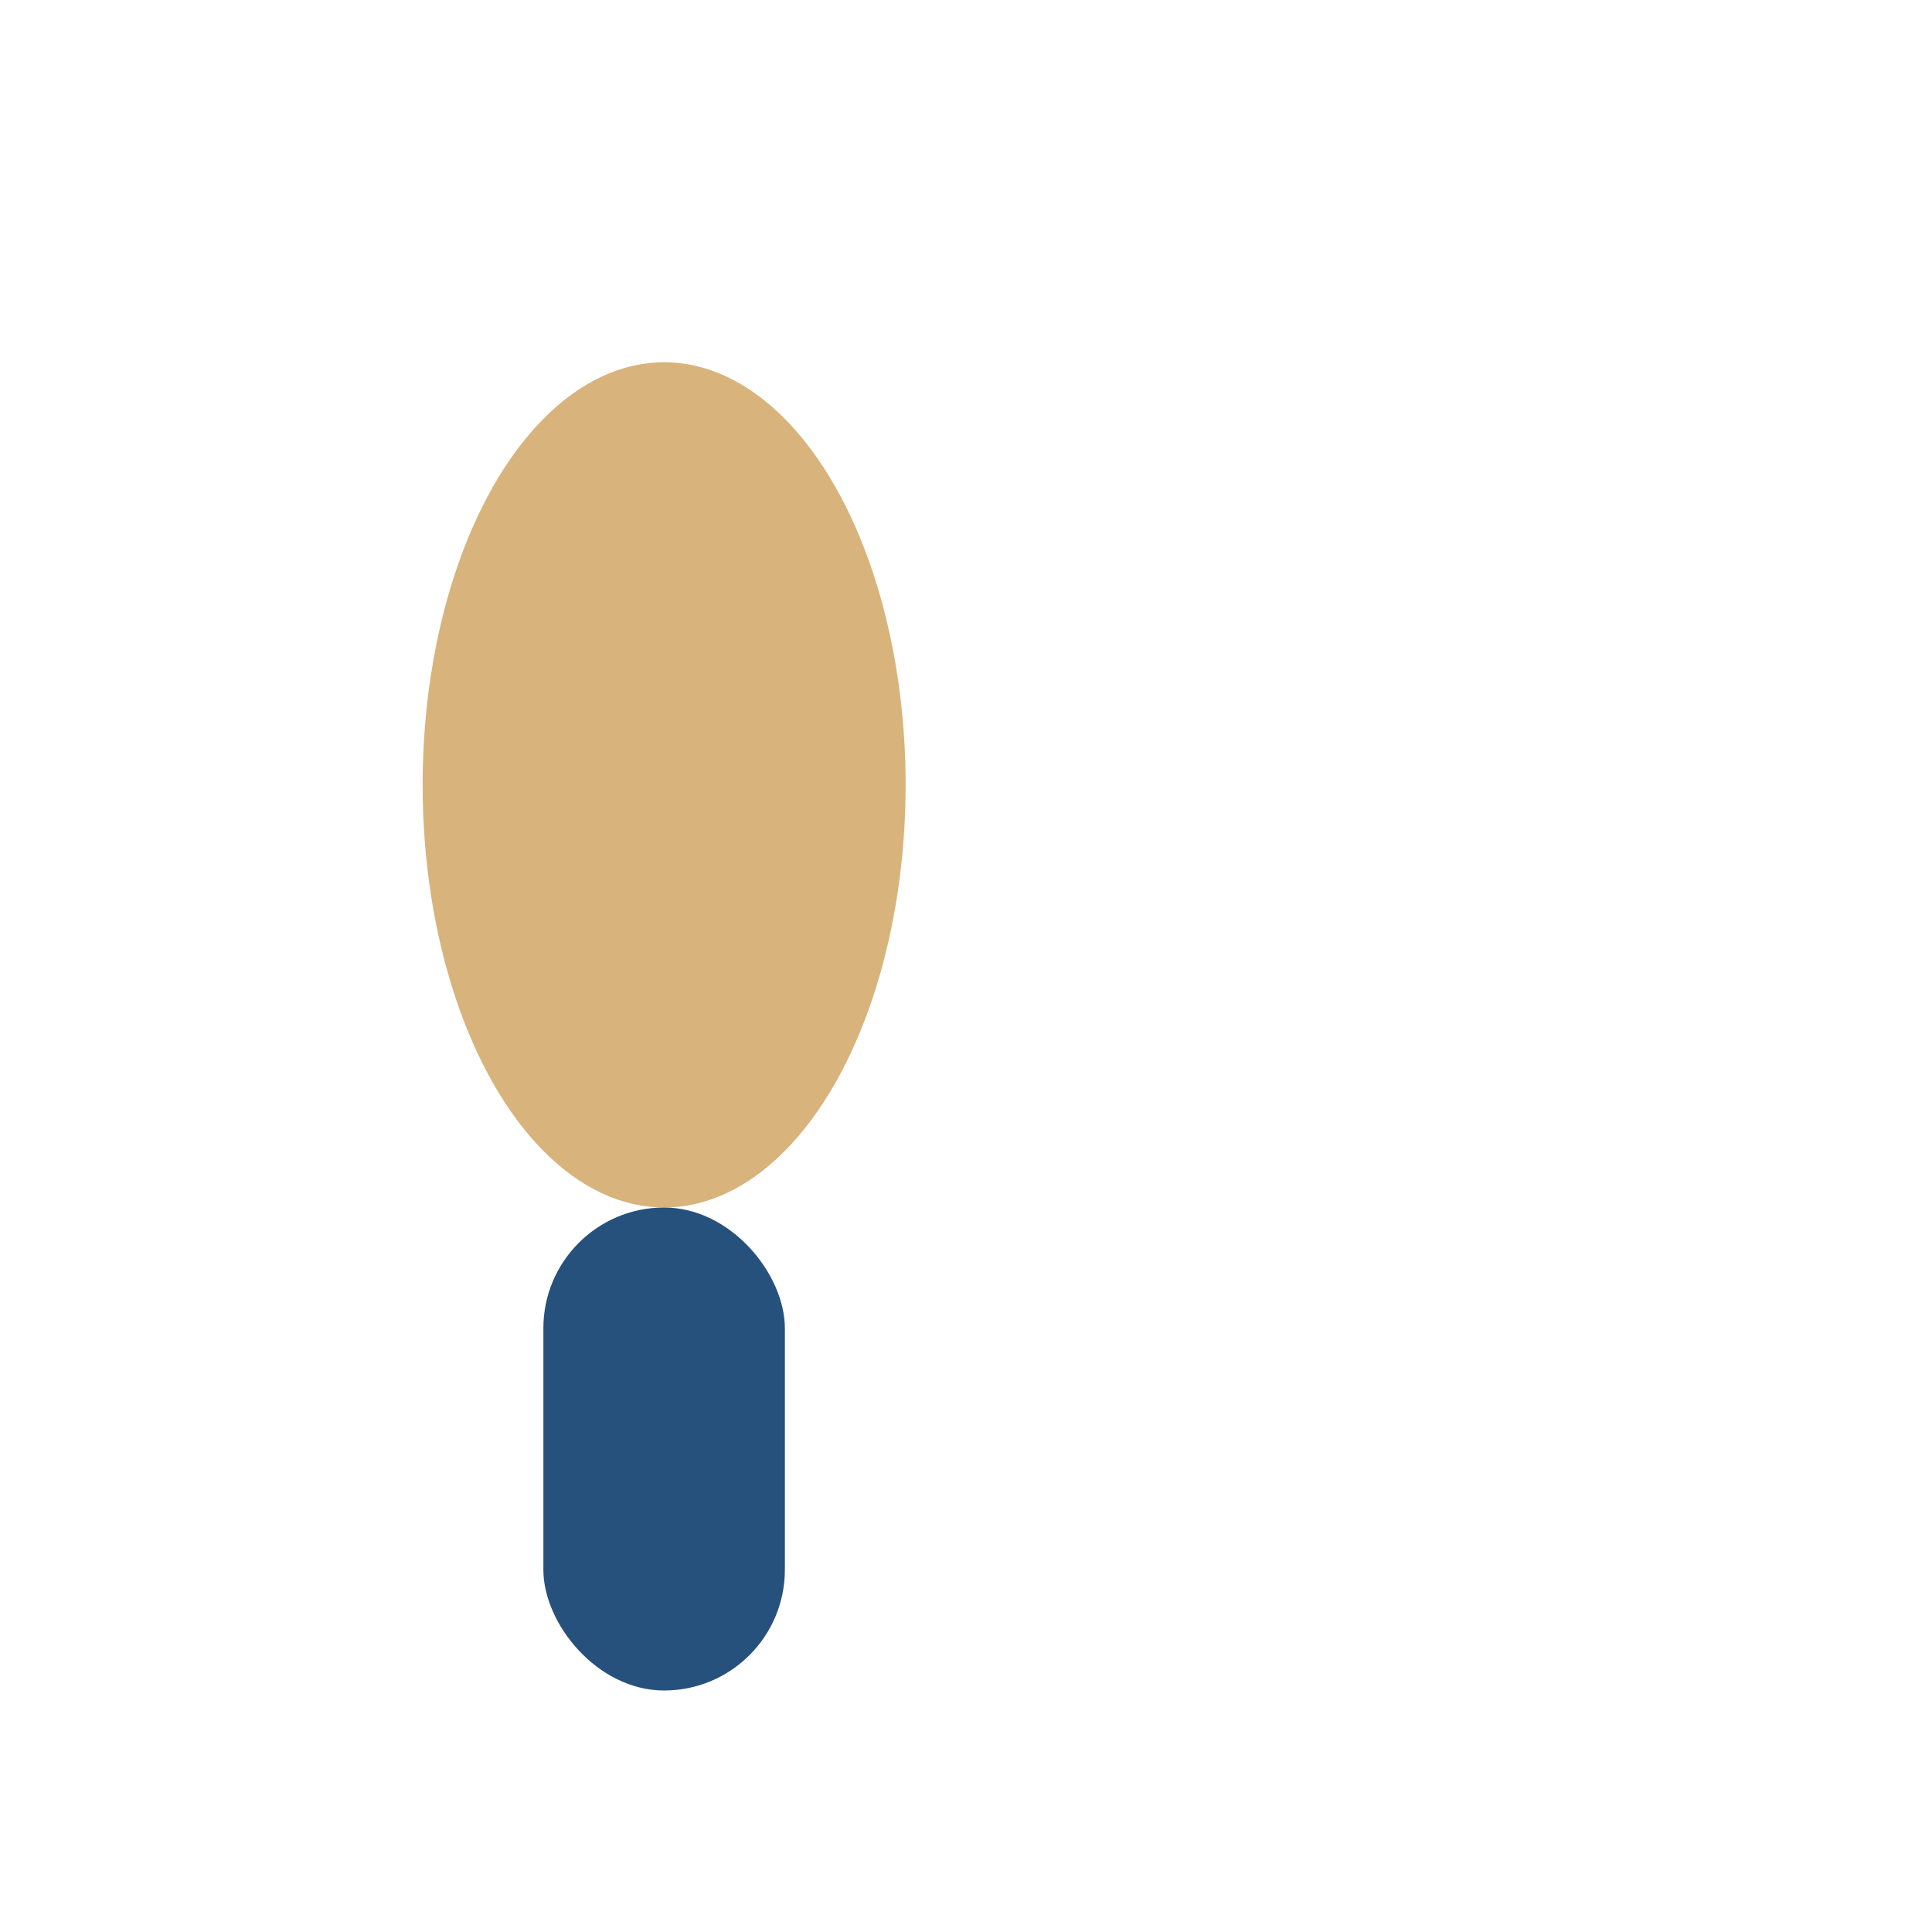 <?xml version="1.0" encoding="UTF-8"?>
<svg xmlns="http://www.w3.org/2000/svg" width="32" height="32" viewBox="0 0 32 32"><ellipse cx="11" cy="13" rx="4" ry="7" fill="#D8B37B"/><rect x="9" y="20" width="4" height="8" rx="2" fill="#26517C"/></svg>